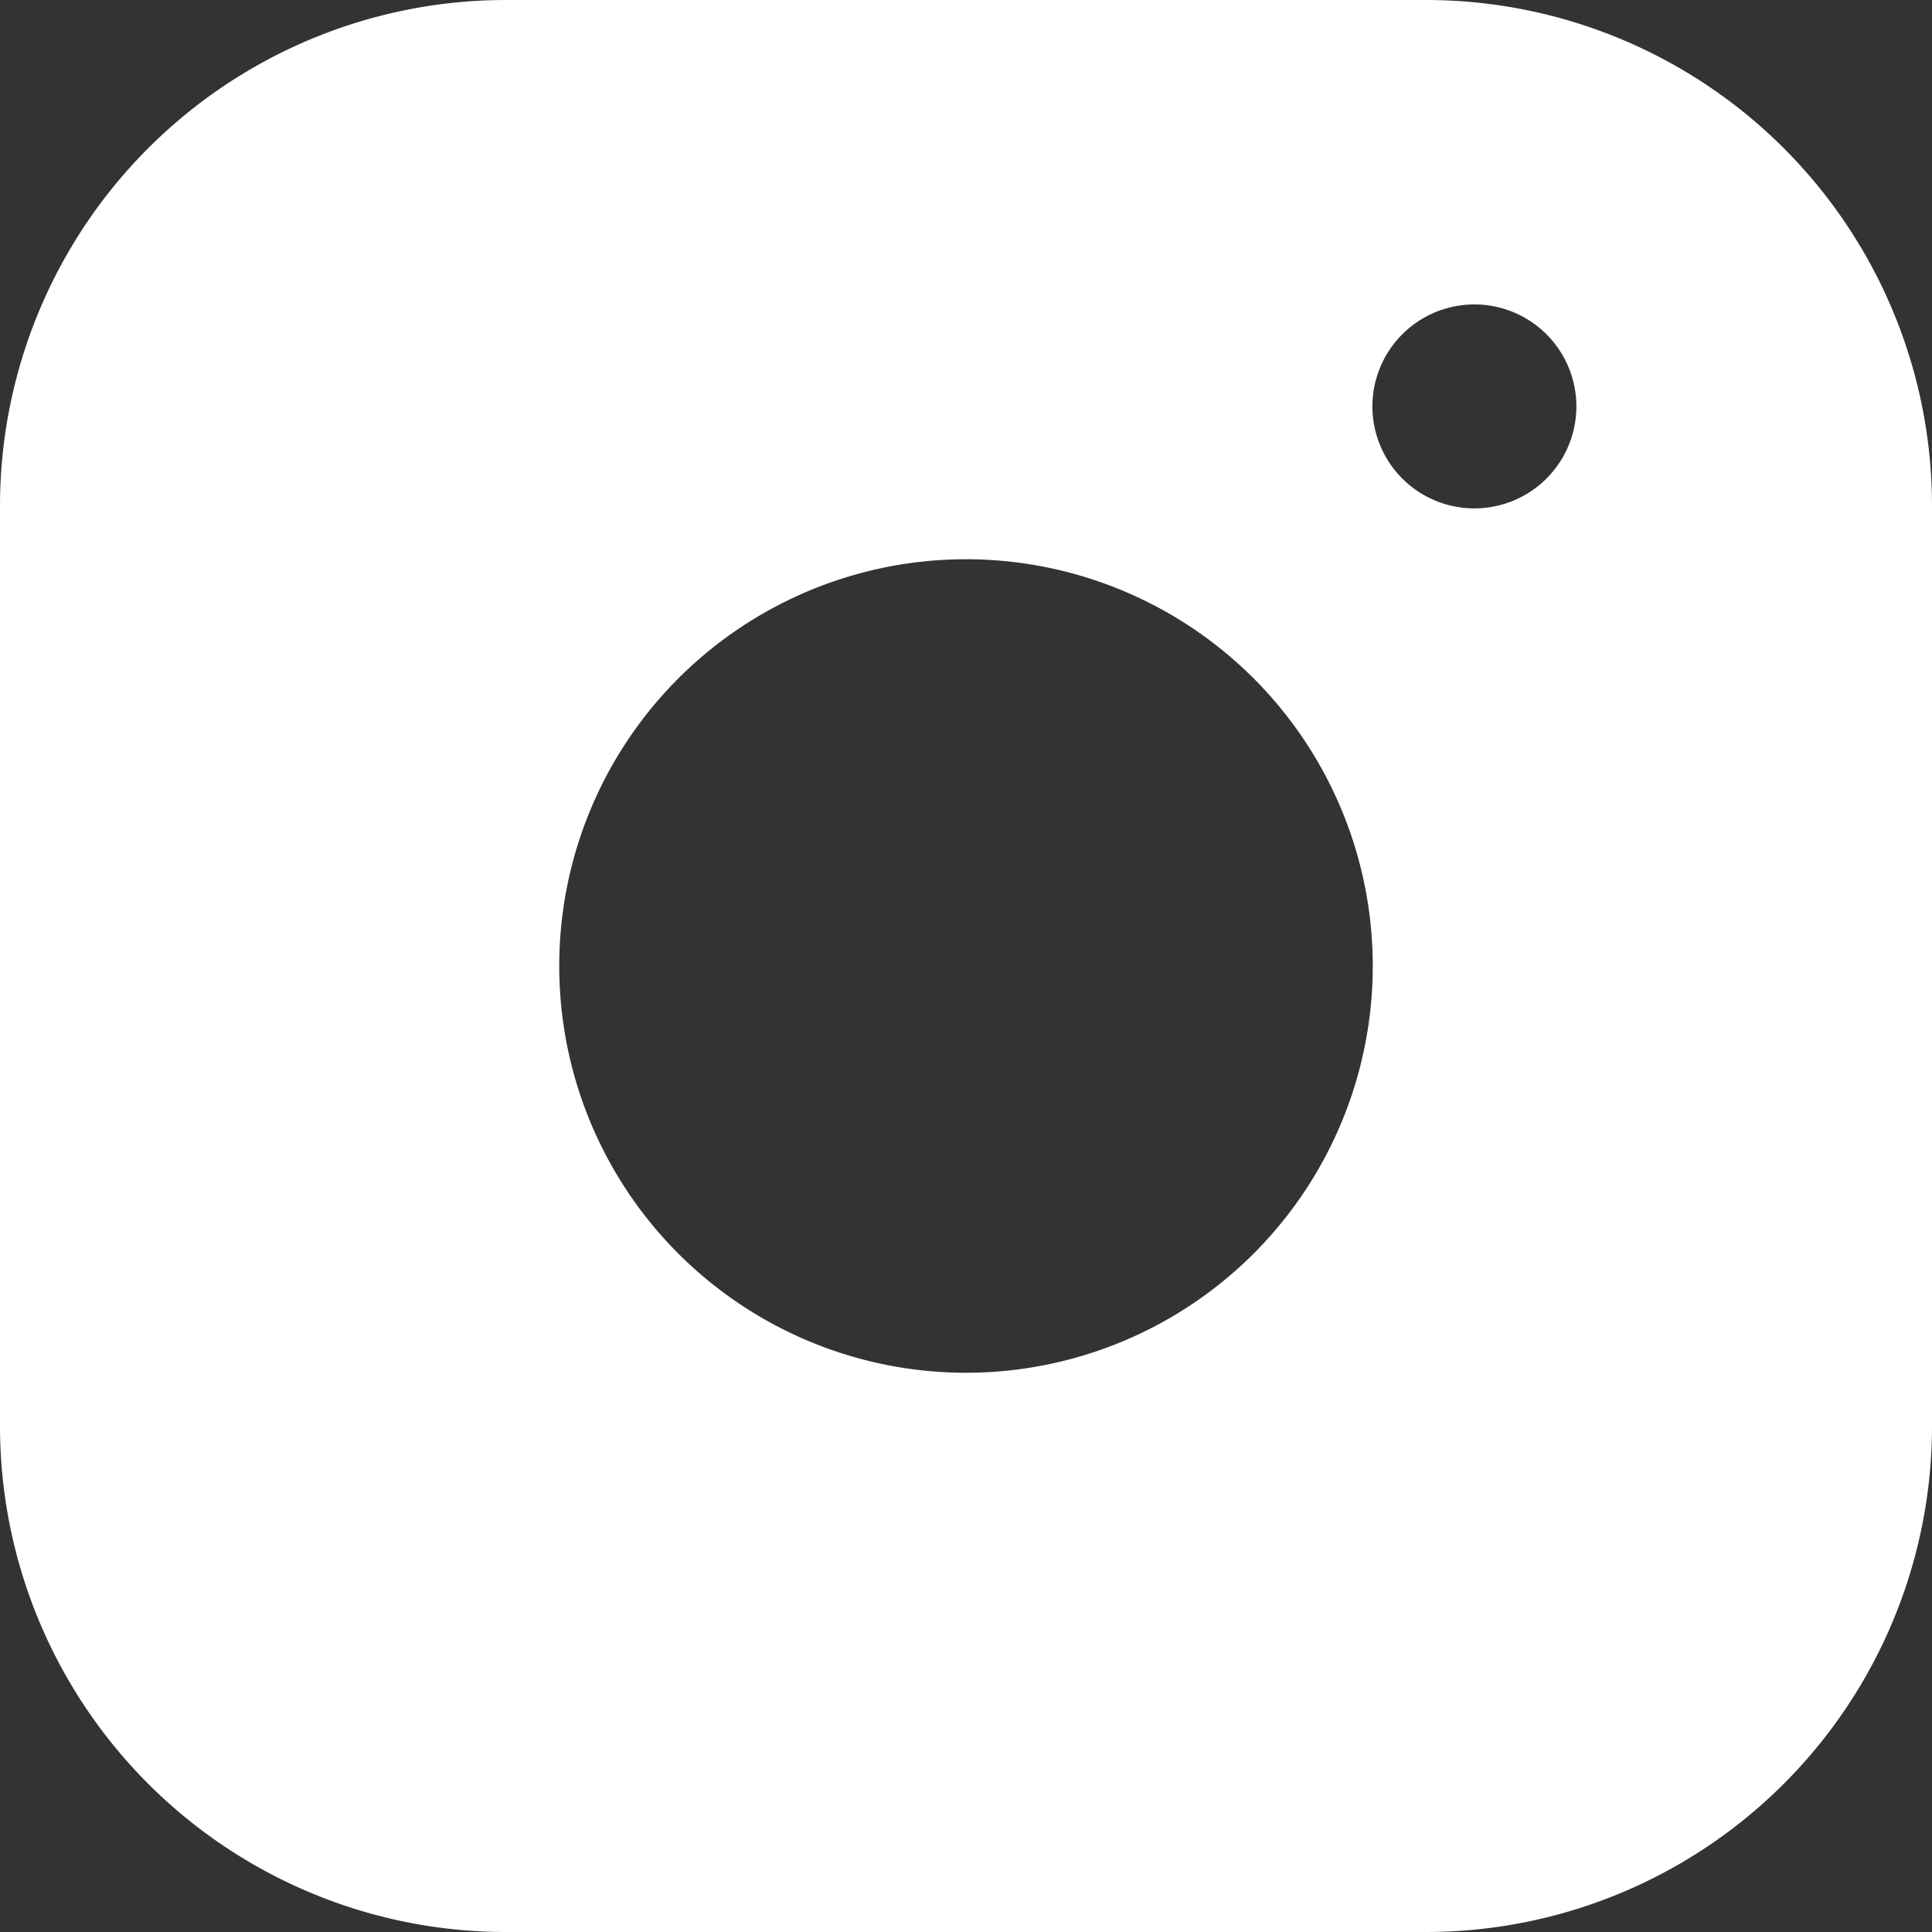 <svg id="Symbols" xmlns="http://www.w3.org/2000/svg" width="28.418" height="28.418" viewBox="0 0 28.418 28.418">
  <rect x="0" y="0" width="28.418" height="28.418" fill="#333333" stroke="none"/>
  <path id="Combined-Shape" d="M20.975.5a7.443,7.443,0,0,1,7.443,7.443V21.475a7.443,7.443,0,0,1-7.443,7.443H7.443A7.443,7.443,0,0,1,0,21.475V7.943A7.443,7.443,0,0,1,7.443.5ZM14.209,8.726a5.983,5.983,0,1,0,5.983,5.983A5.983,5.983,0,0,0,14.209,8.726Zm7.478-.748a1.5,1.5,0,1,0-1.5-1.5A1.5,1.5,0,0,0,21.688,7.978Z" transform="translate(0 -0.5)" fill="#fff" fill-rule="evenodd"/>
</svg>
